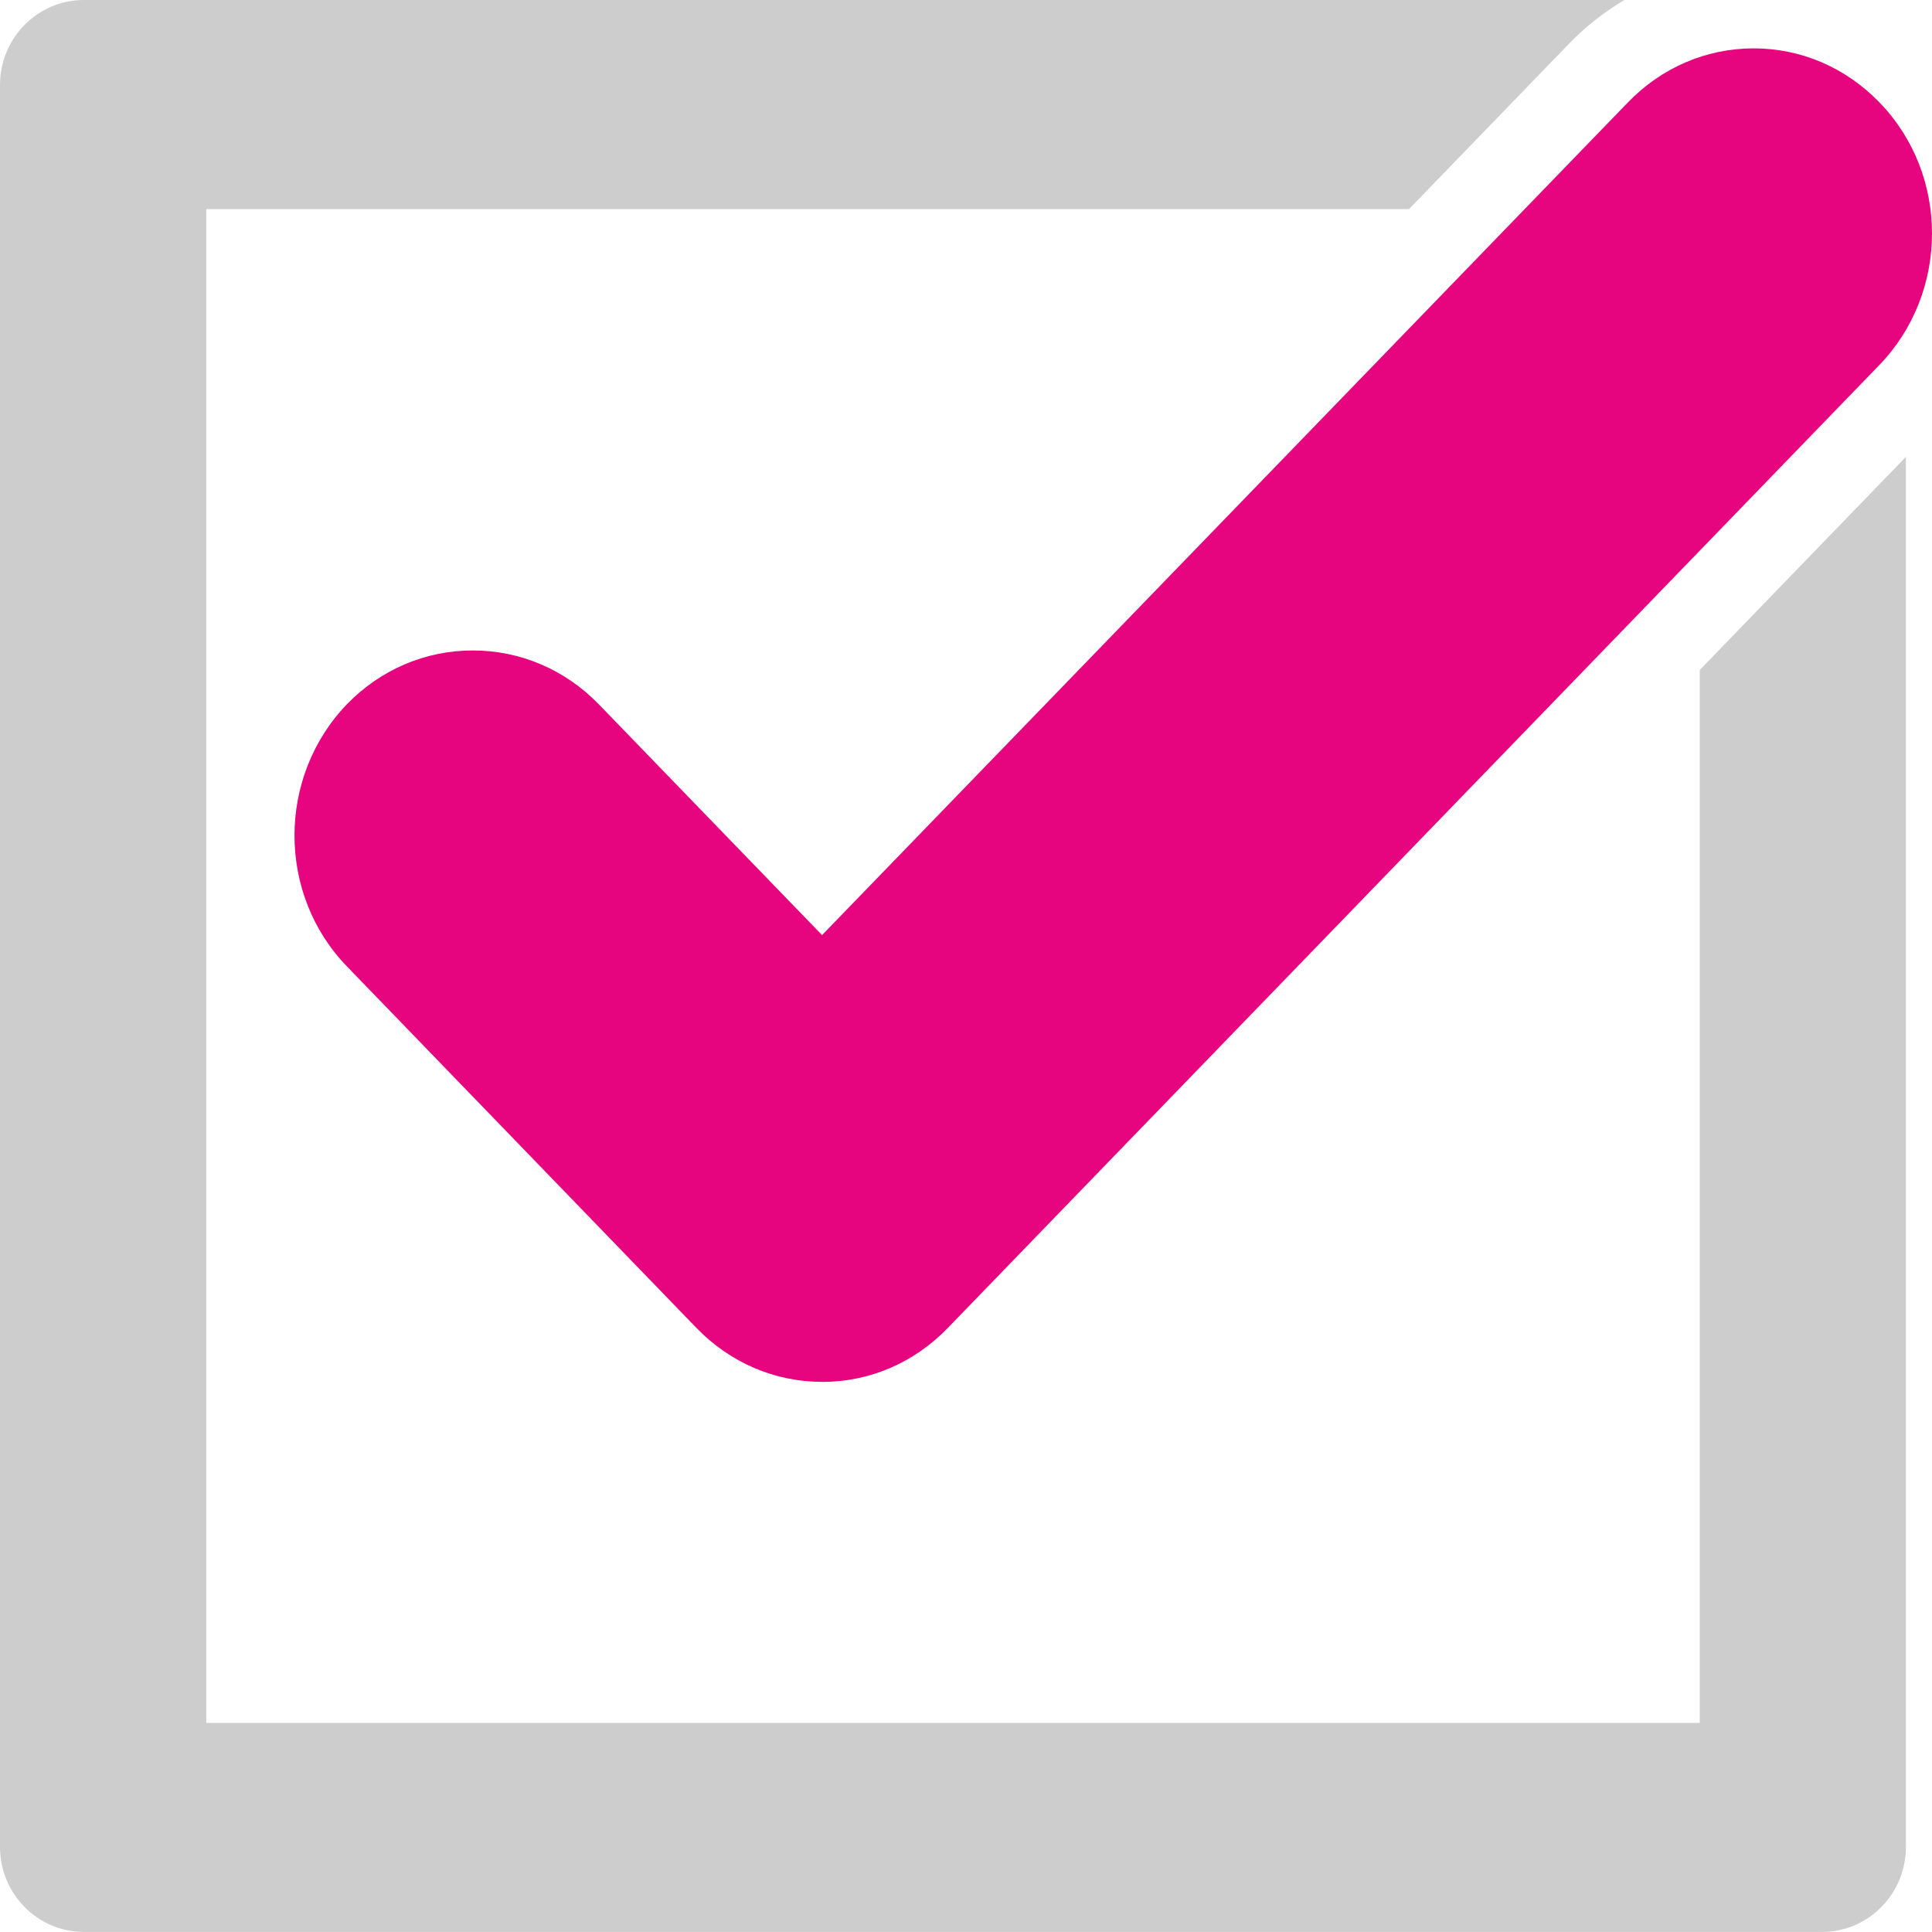 <svg width="28" height="28" viewBox="0 0 28 28" fill="none" xmlns="http://www.w3.org/2000/svg">
<g clip-path="url(#clip0_10676_1481)">
<path d="M24.634 9.712V24.97H2.99V3.03H20.421L22.738 0.635C22.981 0.383 23.252 0.171 23.543 0H1.215C0.544 0 0 0.552 0 1.232V26.767C0 27.447 0.544 27.999 1.215 27.999H26.407C27.078 27.999 27.622 27.447 27.622 26.767V6.621L24.632 9.712H24.634Z" fill="#CDCDCD"/>
<path fill-rule="evenodd" clip-rule="evenodd" d="M11.914 20.027C11.227 20.027 10.58 19.748 10.092 19.244L5.03 14.008C4.013 12.962 4.015 11.256 5.03 10.204C5.517 9.704 6.163 9.427 6.852 9.427C7.541 9.427 8.189 9.704 8.676 10.205L11.914 13.552L23.592 1.485C24.08 0.98 24.728 0.701 25.416 0.701C26.103 0.701 26.75 0.979 27.238 1.484C28.255 2.53 28.253 4.237 27.238 5.289L13.738 19.244C13.25 19.75 12.603 20.028 11.916 20.028L11.914 20.027Z" fill="#E7047F"/>
</g>
<defs>
<clipPath id="clip0_10676_1481">
<rect width="28" height="28" fill="white"/>
</clipPath>
</defs>
</svg>
